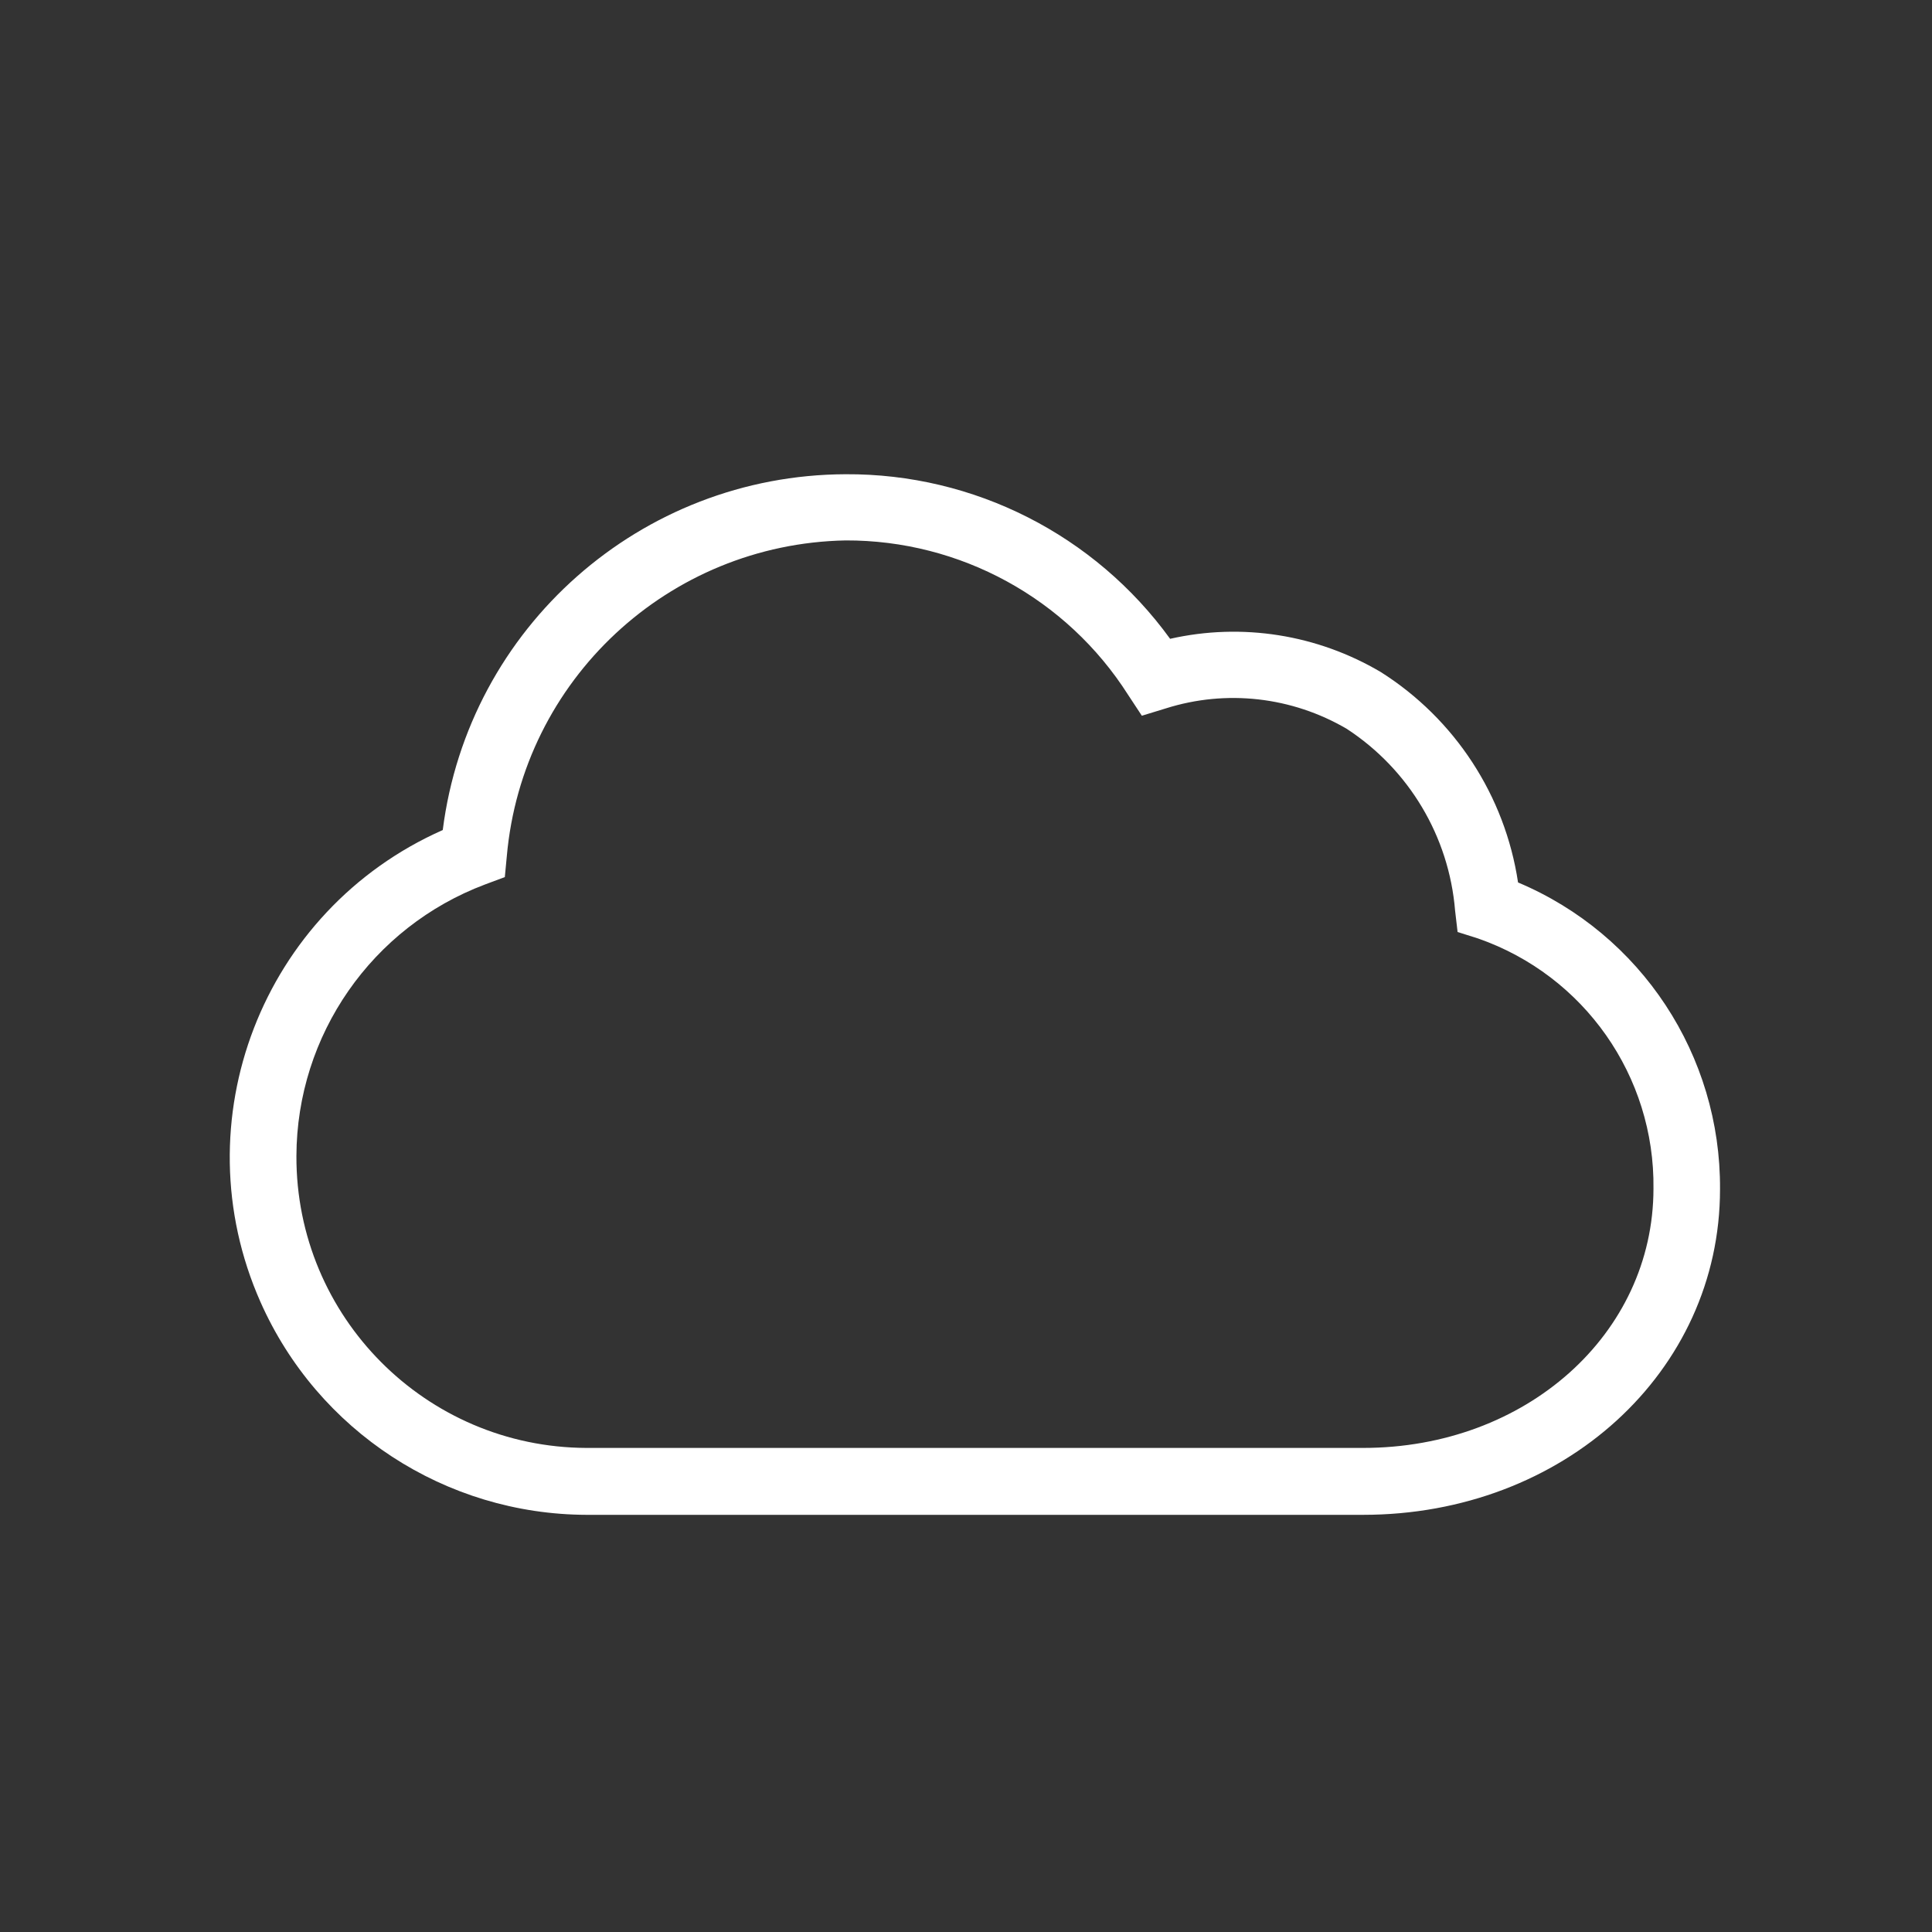<?xml version="1.0" encoding="utf-8"?>
<!-- Generator: Adobe Illustrator 25.2.1, SVG Export Plug-In . SVG Version: 6.00 Build 0)  -->
<svg version="1.1" id="Layer_1" xmlns="http://www.w3.org/2000/svg" xmlns:xlink="http://www.w3.org/1999/xlink" x="0px" y="0px"
	 viewBox="0 0 1080 1080" style="enable-background:new 0 0 1080 1080;" xml:space="preserve">
<rect x="0" y="0" width="1080" height="1080" fill="#333333" stroke="none"/>
<style type="text/css">
	.st0{fill:#FFFFFF;}
</style>
<g id="PRODUCTS">
	<path id="cloud" class="st0" d="M848.6,493.3c-7.3-48.5-35.3-91.4-76.7-117.6c-35.5-21-77.6-27.7-117.8-18.6
		c-42.1-58.1-109.6-92.4-181.4-92c-114.4,0.4-210.8,85.5-225.2,198.9c-101,44.7-146.6,162.9-101.9,263.8
		c32,72.2,103.4,118.8,182.4,119H762c111.9,0,199.5-79.9,199.5-182C962,590,917.5,522.3,848.6,493.3z M762,809.4H327.9
		c-89.8-0.3-162.5-73.3-162.2-163.2c0.2-67.6,42.2-128,105.5-151.8l11-4.1l1.1-11.6c8.7-98.6,90.4-174.7,189.4-176.6
		c64-0.2,123.6,32.4,157.9,86.3l7.7,11.7l13.4-4.1c33.8-10.7,70.5-6.5,101.1,11.4c34.8,22.7,57.2,60.2,60.6,101.6l1.4,12l11.4,3.6
		c59.4,20.7,98.9,77,98.1,139.9C924.2,745.8,853,809.4,762,809.4z"/>
</g>
</svg>

